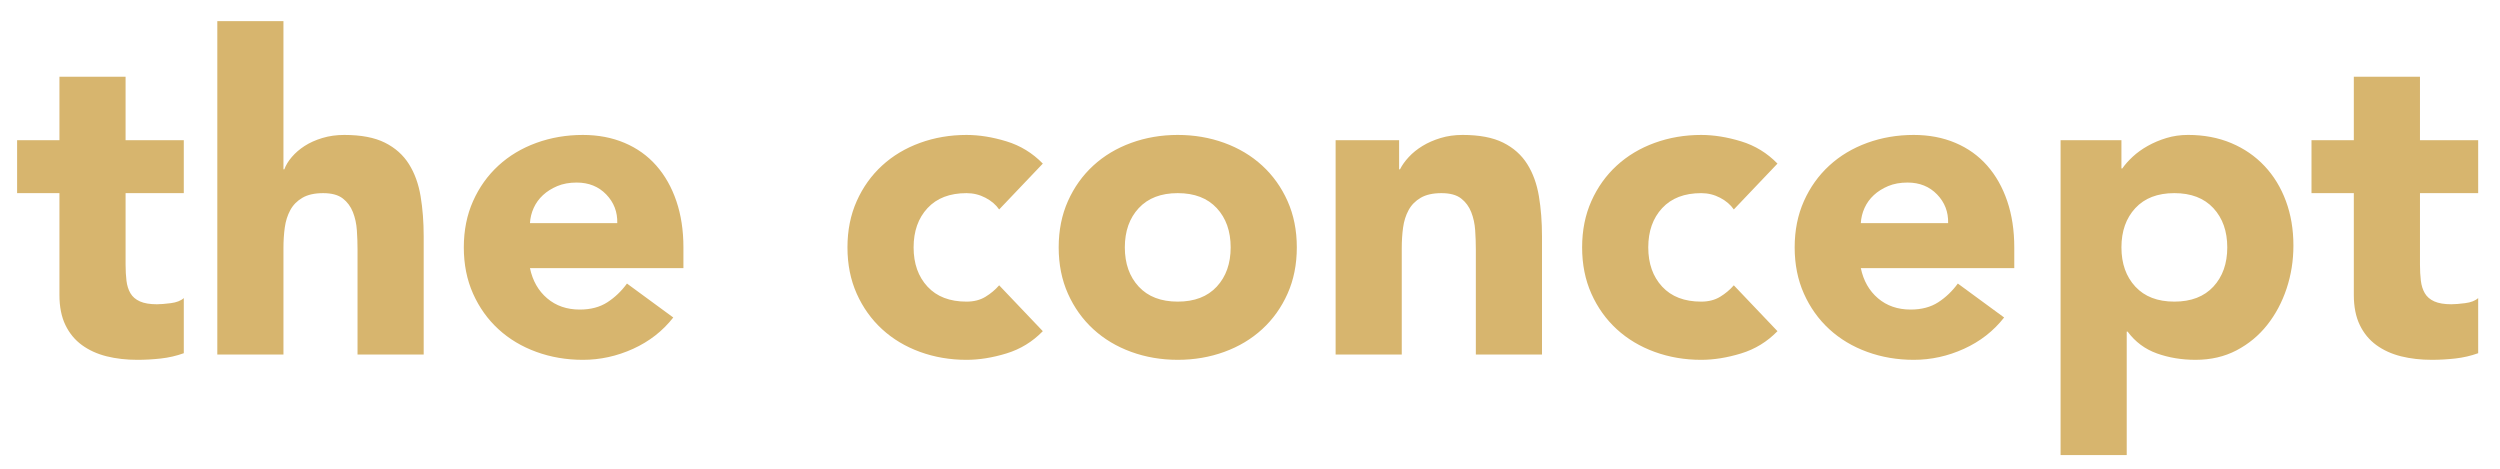 <?xml version="1.0" encoding="UTF-8"?> <svg xmlns="http://www.w3.org/2000/svg" xmlns:xlink="http://www.w3.org/1999/xlink" xmlns:xodm="http://www.corel.com/coreldraw/odm/2003" xml:space="preserve" width="48mm" height="9mm" version="1.1" style="shape-rendering:geometricPrecision; text-rendering:geometricPrecision; image-rendering:optimizeQuality; fill-rule:evenodd; clip-rule:evenodd" viewBox="0 0 4800 900"> <defs> <style type="text/css"> .fil0 {fill:#D7B56E;fill-rule:nonzero} </style> </defs> <g id="Слой_x0020_1">  <path class="fil0" d="M352.88 370.84l-111.76 0 0 137.16c0,11.29 0.57,21.59 1.69,30.9 1.13,9.32 3.67,17.36 7.62,24.13 3.96,6.78 10.02,12 18.21,15.67 8.18,3.67 19.05,5.5 32.59,5.5 6.78,0 15.67,-0.71 26.67,-2.12 11.01,-1.41 19.34,-4.65 24.98,-9.73l0 105.83c-14.11,5.08 -28.79,8.47 -44.03,10.16 -15.24,1.69 -30.19,2.54 -44.87,2.54 -21.45,0 -41.2,-2.26 -59.27,-6.77 -18.06,-4.52 -33.86,-11.72 -47.41,-21.59 -13.55,-9.88 -24.13,-22.72 -31.75,-38.53 -7.62,-15.8 -11.43,-34.99 -11.43,-57.57l0 -195.58 -81.28 0 0 -101.6 81.28 0 0 -121.92 127 0 0 121.92 111.76 0 0 101.6zm191.34 -330.2l0 284.48 1.7 0c2.82,-7.9 7.62,-15.81 14.39,-23.71 6.77,-7.9 14.96,-14.96 24.55,-21.16 9.6,-6.21 20.89,-11.29 33.87,-15.24 12.98,-3.96 27.09,-5.93 42.33,-5.93 32.18,0 58.14,4.94 77.9,14.82 19.75,9.87 35.13,23.56 46.14,41.06 11.01,17.5 18.49,38.1 22.44,61.81 3.95,23.7 5.93,49.38 5.93,77.04l0 226.91 -127.01 0 0 -201.51c0,-11.85 -0.42,-24.13 -1.27,-36.83 -0.84,-12.7 -3.38,-24.41 -7.62,-35.13 -4.23,-10.73 -10.72,-19.48 -19.47,-26.25 -8.75,-6.77 -21.31,-10.16 -37.68,-10.16 -16.36,0 -29.63,2.96 -39.79,8.89 -10.16,5.93 -17.92,13.83 -23.28,23.71 -5.36,9.87 -8.89,21.02 -10.59,33.44 -1.69,12.42 -2.54,25.4 -2.54,38.95l0 204.89 -127 0 0 -640.08 127 0zm748.46 568.96c-20.32,25.96 -46,46 -77.05,60.11 -31.04,14.11 -63.21,21.17 -96.52,21.17 -31.6,0 -61.38,-5.08 -89.32,-15.24 -27.94,-10.16 -52.21,-24.69 -72.81,-43.6 -20.61,-18.91 -36.83,-41.63 -48.69,-68.16 -11.85,-26.53 -17.78,-56.16 -17.78,-88.9 0,-32.74 5.93,-62.37 17.78,-88.9 11.86,-26.53 28.08,-49.25 48.69,-68.16 20.6,-18.91 44.87,-33.44 72.81,-43.6 27.94,-10.16 57.72,-15.24 89.32,-15.24 29.36,0 56.03,5.08 80.01,15.24 23.99,10.16 44.31,24.69 60.96,43.6 16.66,18.91 29.5,41.63 38.53,68.16 9.03,26.53 13.55,56.16 13.55,88.9l0 39.79 -294.65 0c5.08,24.27 16.09,43.61 33.02,58 16.94,14.39 37.82,21.59 62.66,21.59 20.88,0 38.52,-4.66 52.91,-13.97 14.4,-9.31 26.96,-21.31 37.68,-35.98l88.9 65.19zm-107.53 -181.19c0.57,-21.45 -6.49,-39.79 -21.16,-55.03 -14.68,-15.24 -33.59,-22.86 -56.73,-22.86 -14.11,0 -26.53,2.26 -37.25,6.77 -10.73,4.52 -19.9,10.3 -27.52,17.36 -7.62,7.05 -13.55,15.24 -17.78,24.55 -4.23,9.32 -6.63,19.05 -7.2,29.21l167.64 0zm733.22 -26.24c-6.21,-9.04 -14.96,-16.51 -26.25,-22.44 -11.29,-5.93 -23.42,-8.89 -36.41,-8.89 -32.17,0 -57.15,9.59 -74.93,28.79 -17.78,19.19 -26.67,44.3 -26.67,75.35 0,31.04 8.89,56.16 26.67,75.35 17.78,19.19 42.76,28.79 74.93,28.79 14.12,0 26.25,-3.1 36.41,-9.31 10.16,-6.21 18.91,-13.55 26.25,-22.02l83.82 88.06c-19.76,20.32 -43.04,34.57 -69.85,42.75 -26.81,8.19 -52.35,12.28 -76.63,12.28 -31.6,0 -61.38,-5.08 -89.32,-15.24 -27.94,-10.16 -52.21,-24.69 -72.81,-43.6 -20.61,-18.91 -36.83,-41.63 -48.69,-68.16 -11.85,-26.53 -17.78,-56.16 -17.78,-88.9 0,-32.74 5.93,-62.37 17.78,-88.9 11.86,-26.53 28.08,-49.25 48.69,-68.16 20.6,-18.91 44.87,-33.44 72.81,-43.6 27.94,-10.16 57.72,-15.24 89.32,-15.24 24.28,0 49.82,4.09 76.63,12.28 26.81,8.18 50.09,22.43 69.85,42.75l-83.82 88.06zm114.29 72.81c0,-32.74 5.93,-62.37 17.78,-88.9 11.86,-26.53 28.08,-49.25 48.69,-68.16 20.6,-18.91 44.87,-33.44 72.81,-43.6 27.94,-10.16 57.72,-15.24 89.32,-15.24 31.61,0 61.39,5.08 89.33,15.24 27.94,10.16 52.21,24.69 72.81,43.6 20.6,18.91 36.83,41.63 48.69,68.16 11.85,26.53 17.78,56.16 17.78,88.9 0,32.74 -5.93,62.37 -17.78,88.9 -11.86,26.53 -28.09,49.25 -48.69,68.16 -20.6,18.91 -44.87,33.44 -72.81,43.6 -27.94,10.16 -57.72,15.24 -89.33,15.24 -31.6,0 -61.38,-5.08 -89.32,-15.24 -27.94,-10.16 -52.21,-24.69 -72.81,-43.6 -20.61,-18.91 -36.83,-41.63 -48.69,-68.16 -11.85,-26.53 -17.78,-56.16 -17.78,-88.9zm127 0c0,31.04 8.89,56.16 26.67,75.35 17.78,19.19 42.76,28.79 74.93,28.79 32.18,0 57.15,-9.6 74.93,-28.79 17.78,-19.19 26.67,-44.31 26.67,-75.35 0,-31.05 -8.89,-56.16 -26.67,-75.35 -17.78,-19.2 -42.75,-28.79 -74.93,-28.79 -32.17,0 -57.15,9.59 -74.93,28.79 -17.78,19.19 -26.67,44.3 -26.67,75.35zm404.71 -205.74l121.92 0 0 55.88 1.7 0c3.95,-7.9 9.59,-15.81 16.93,-23.71 7.34,-7.9 16.09,-14.96 26.25,-21.16 10.16,-6.21 21.73,-11.29 34.71,-15.24 12.98,-3.96 27.09,-5.93 42.33,-5.93 32.18,0 58.14,4.94 77.9,14.82 19.75,9.87 35.13,23.56 46.14,41.06 11.01,17.5 18.49,38.1 22.44,61.81 3.95,23.7 5.93,49.38 5.93,77.04l0 226.91 -127.01 0 0 -201.51c0,-11.85 -0.42,-24.13 -1.27,-36.83 -0.84,-12.7 -3.38,-24.41 -7.62,-35.13 -4.23,-10.73 -10.72,-19.48 -19.47,-26.25 -8.75,-6.77 -21.31,-10.16 -37.68,-10.16 -16.36,0 -29.63,2.96 -39.79,8.89 -10.16,5.93 -17.92,13.83 -23.28,23.71 -5.36,9.87 -8.89,21.02 -10.59,33.44 -1.69,12.42 -2.54,25.4 -2.54,38.95l0 204.89 -127 0 0 -411.48zm764.55 132.93c-6.21,-9.04 -14.96,-16.51 -26.25,-22.44 -11.29,-5.93 -23.42,-8.89 -36.41,-8.89 -32.17,0 -57.15,9.59 -74.93,28.79 -17.78,19.19 -26.67,44.3 -26.67,75.35 0,31.04 8.89,56.16 26.67,75.35 17.78,19.19 42.76,28.79 74.93,28.79 14.12,0 26.25,-3.1 36.41,-9.31 10.16,-6.21 18.91,-13.55 26.25,-22.02l83.82 88.06c-19.76,20.32 -43.04,34.57 -69.85,42.75 -26.81,8.19 -52.35,12.28 -76.63,12.28 -31.6,0 -61.38,-5.08 -89.32,-15.24 -27.94,-10.16 -52.21,-24.69 -72.81,-43.6 -20.61,-18.91 -36.83,-41.63 -48.69,-68.16 -11.85,-26.53 -17.78,-56.16 -17.78,-88.9 0,-32.74 5.93,-62.37 17.78,-88.9 11.86,-26.53 28.08,-49.25 48.69,-68.16 20.6,-18.91 44.87,-33.44 72.81,-43.6 27.94,-10.16 57.72,-15.24 89.32,-15.24 24.28,0 49.82,4.09 76.63,12.28 26.81,8.18 50.09,22.43 69.85,42.75l-83.82 88.06zm519 207.43c-20.32,25.96 -46,46 -77.05,60.11 -31.04,14.11 -63.21,21.17 -96.52,21.17 -31.6,0 -61.38,-5.08 -89.32,-15.24 -27.94,-10.16 -52.21,-24.69 -72.81,-43.6 -20.61,-18.91 -36.83,-41.63 -48.69,-68.16 -11.85,-26.53 -17.78,-56.16 -17.78,-88.9 0,-32.74 5.93,-62.37 17.78,-88.9 11.86,-26.53 28.08,-49.25 48.69,-68.16 20.6,-18.91 44.87,-33.44 72.81,-43.6 27.94,-10.16 57.72,-15.24 89.32,-15.24 29.36,0 56.03,5.08 80.01,15.24 23.99,10.16 44.31,24.69 60.96,43.6 16.66,18.91 29.5,41.63 38.53,68.16 9.03,26.53 13.55,56.16 13.55,88.9l0 39.79 -294.65 0c5.08,24.27 16.09,43.61 33.02,58 16.94,14.39 37.82,21.59 62.66,21.59 20.88,0 38.52,-4.66 52.91,-13.97 14.4,-9.31 26.96,-21.31 37.68,-35.98l88.9 65.19zm-107.53 -181.19c0.57,-21.45 -6.49,-39.79 -21.16,-55.03 -14.68,-15.24 -33.59,-22.86 -56.73,-22.86 -14.11,0 -26.53,2.26 -37.25,6.77 -10.73,4.52 -19.9,10.3 -27.52,17.36 -7.62,7.05 -13.55,15.24 -17.78,24.55 -4.23,9.32 -6.63,19.05 -7.2,29.21l167.64 0zm215.91 -159.17l116.84 0 0 54.19 1.69 0c5.08,-7.34 11.71,-14.82 19.9,-22.44 8.18,-7.62 17.78,-14.54 28.78,-20.74 11.01,-6.21 23.01,-11.29 35.99,-15.24 12.98,-3.96 26.81,-5.93 41.48,-5.93 30.48,0 58.14,5.22 82.98,15.66 24.83,10.44 46.14,25.12 63.92,44.03 17.78,18.91 31.47,41.34 41.07,67.31 9.59,25.96 14.39,54.47 14.39,85.51 0,28.79 -4.38,56.31 -13.12,82.55 -8.75,26.25 -21.17,49.53 -37.26,69.85 -16.08,20.32 -35.7,36.55 -58.84,48.69 -23.14,12.13 -49.39,18.2 -78.74,18.2 -26.53,0 -51.23,-4.09 -74.09,-12.28 -22.86,-8.18 -41.62,-22.15 -56.3,-41.91l-1.69 0 0 237.07 -127 0 0 -604.52zm116.84 205.74c0,31.04 8.89,56.16 26.67,75.35 17.78,19.19 42.75,28.79 74.93,28.79 32.17,0 57.15,-9.6 74.93,-28.79 17.78,-19.19 26.67,-44.31 26.67,-75.35 0,-31.05 -8.89,-56.16 -26.67,-75.35 -17.78,-19.2 -42.76,-28.79 -74.93,-28.79 -32.18,0 -57.15,9.59 -74.93,28.79 -17.78,19.19 -26.67,44.3 -26.67,75.35zm684.95 -104.14l-111.76 0 0 137.16c0,11.29 0.57,21.59 1.69,30.9 1.13,9.32 3.67,17.36 7.62,24.13 3.96,6.78 10.02,12 18.21,15.67 8.18,3.67 19.05,5.5 32.59,5.5 6.78,0 15.67,-0.71 26.67,-2.12 11.01,-1.41 19.34,-4.65 24.98,-9.73l0 105.83c-14.11,5.08 -28.79,8.47 -44.03,10.16 -15.24,1.69 -30.19,2.54 -44.87,2.54 -21.45,0 -41.2,-2.26 -59.27,-6.77 -18.06,-4.52 -33.86,-11.72 -47.41,-21.59 -13.55,-9.88 -24.13,-22.72 -31.75,-38.53 -7.62,-15.8 -11.43,-34.99 -11.43,-57.57l0 -195.58 -81.28 0 0 -101.6 81.28 0 0 -121.92 127 0 0 121.92 111.76 0 0 101.6z"></path> </g> </svg> 